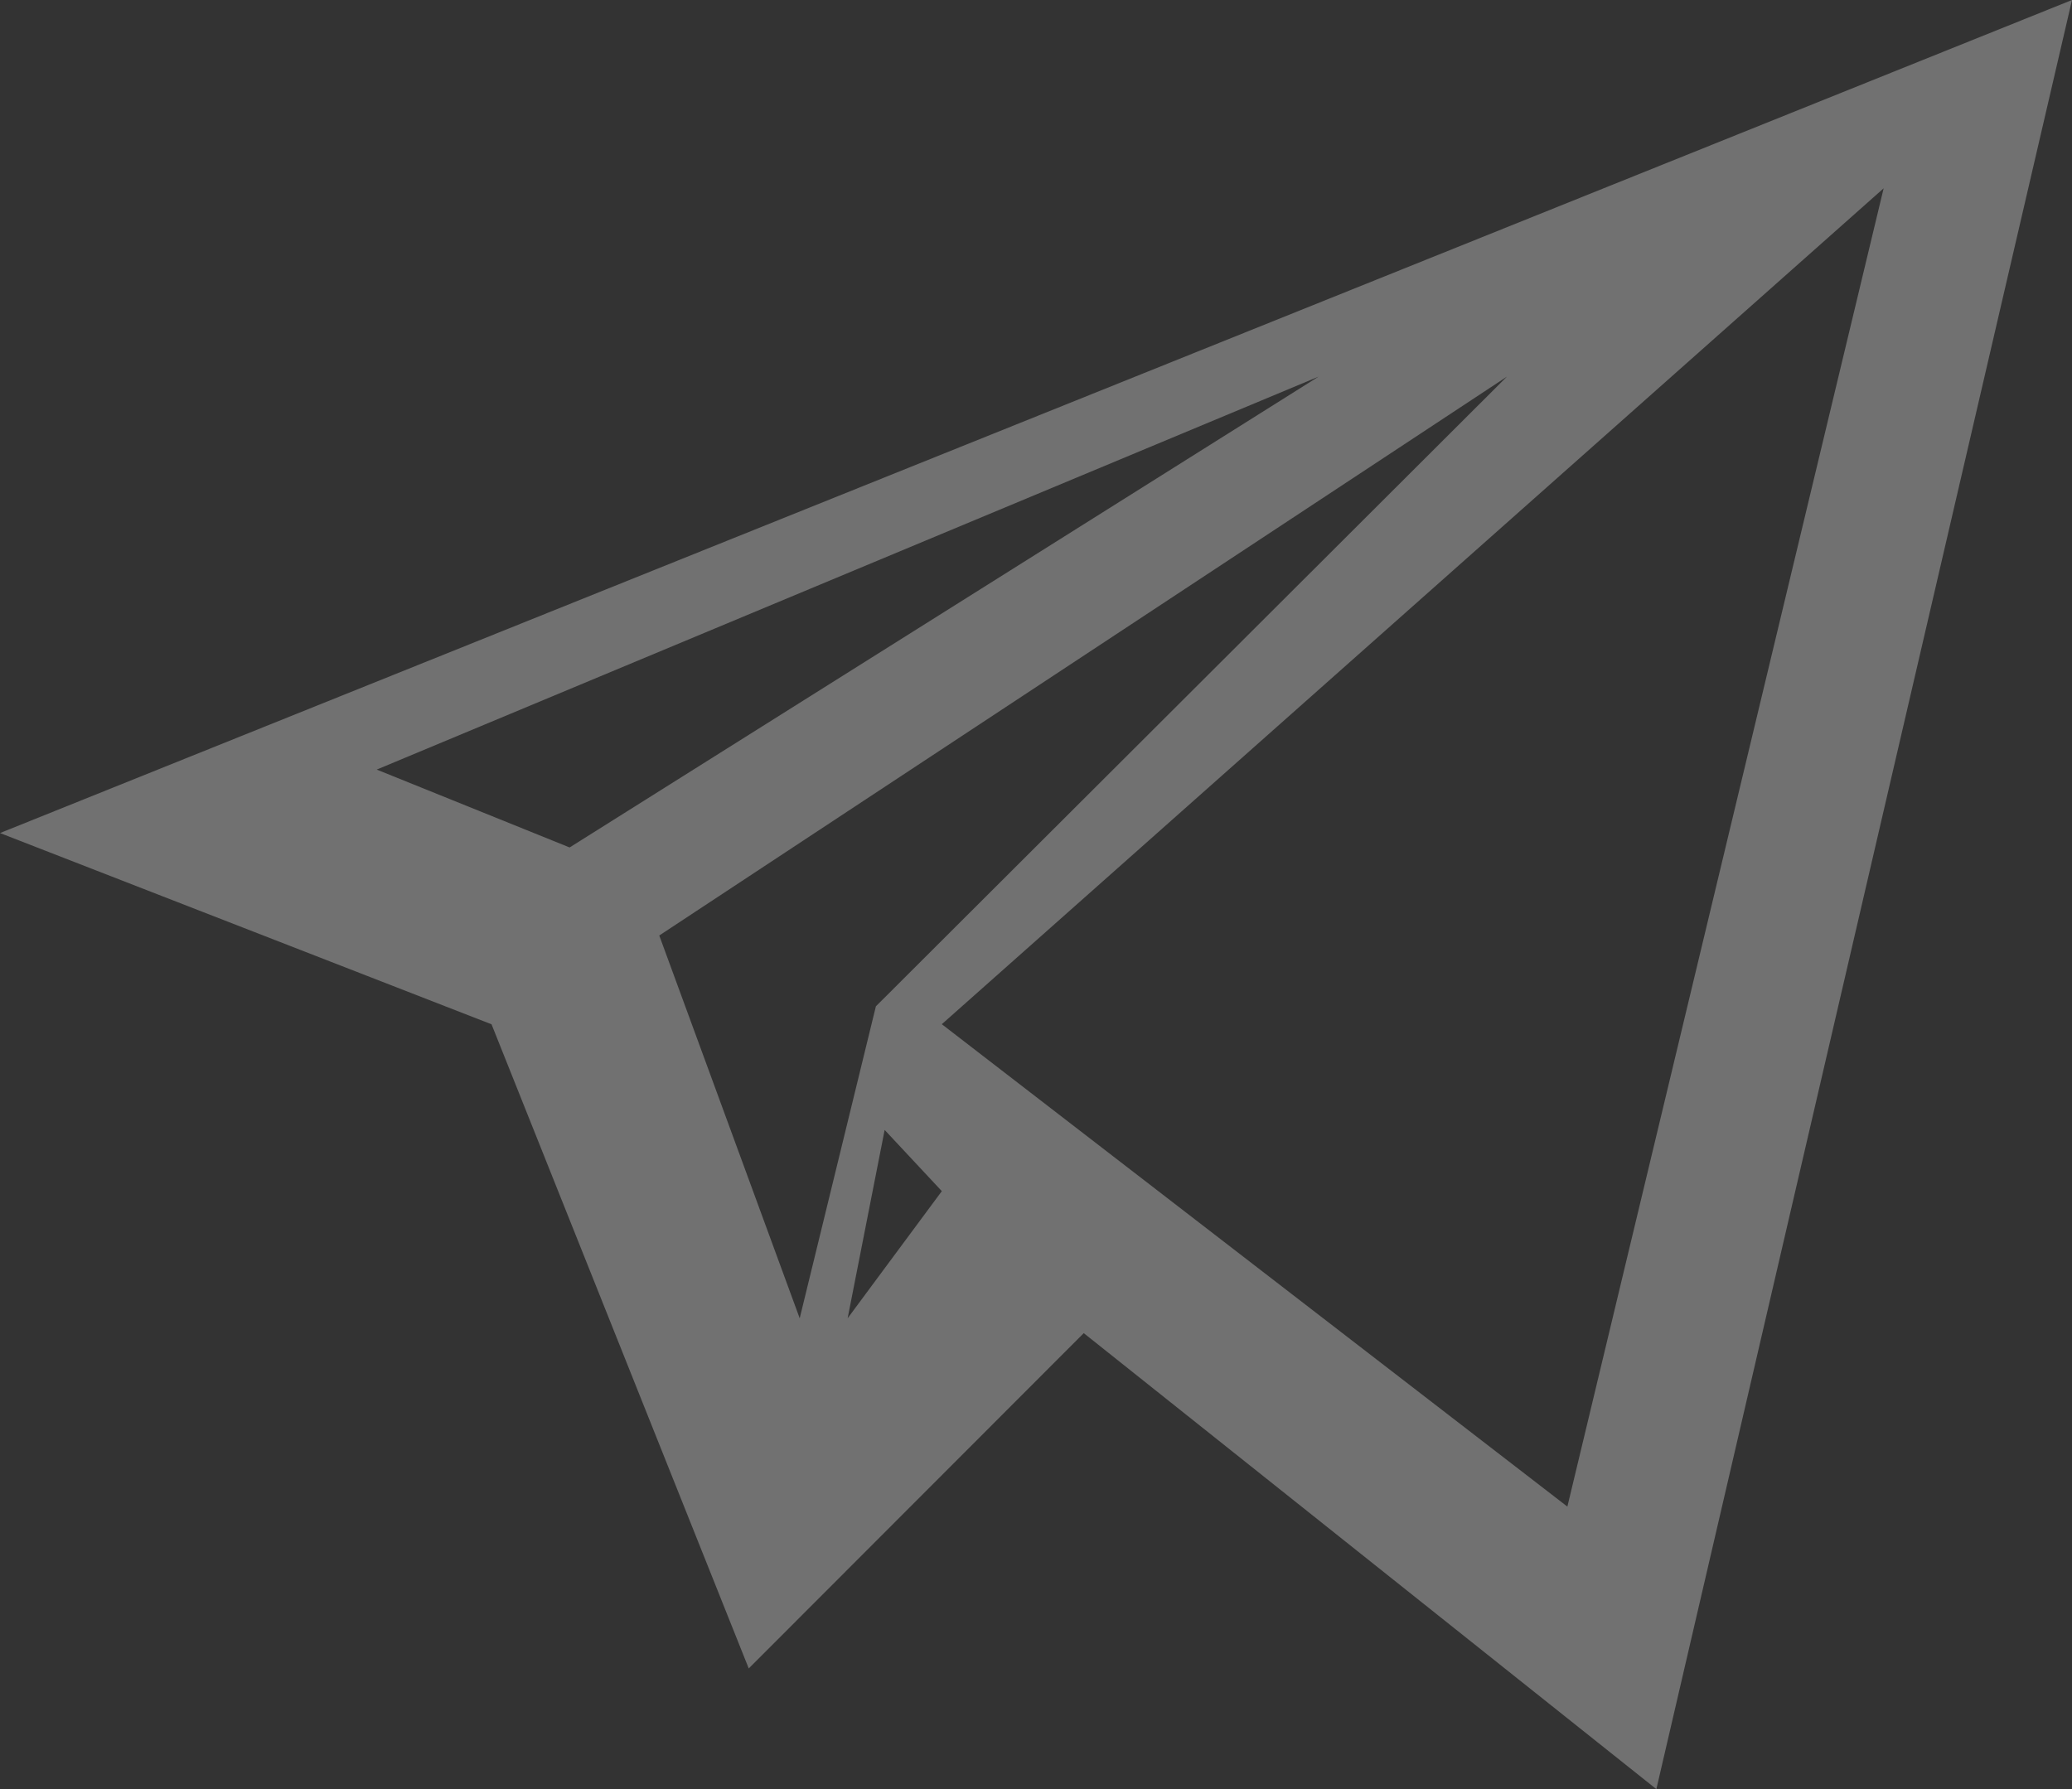 <svg id="telegramm" xmlns="http://www.w3.org/2000/svg" width="22" height="19" viewBox="0 0 22 19">
  <rect x="0" y="0" width="22" height="19" fill="#333333" stroke="none"/>
  <path id="Shape" d="M17.586,19v0h0l-6.079-4.842L7.95,17.719,5.219,10.878,0,8.847,22,0,17.587,19ZM20,2,10,10.877,16.642,16ZM9.393,12h0L9,14l1-1.35L9.393,12ZM16,4,7,9.935,8.491,14,9.3,10.687,16,4ZM14,4h0L4,8.173,6.048,9,14,4Z" fill="#fff" opacity="0.304"/>
</svg>
